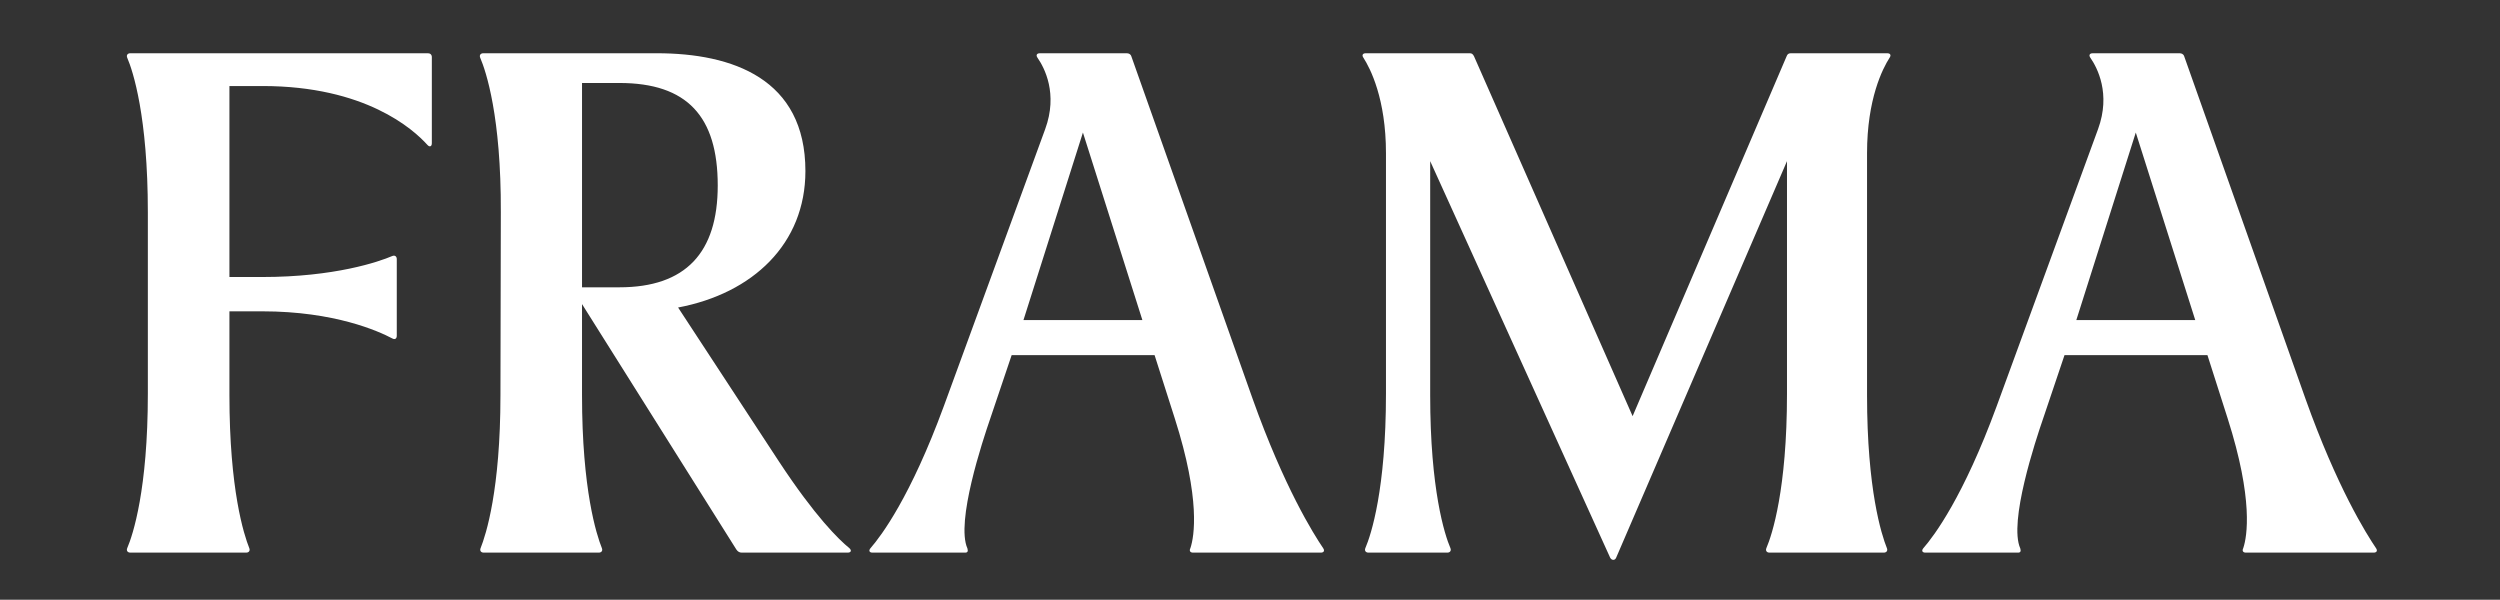 <?xml version="1.0" encoding="utf-8"?>
<!-- Generator: Adobe Illustrator 16.0.0, SVG Export Plug-In . SVG Version: 6.00 Build 0)  -->
<!DOCTYPE svg PUBLIC "-//W3C//DTD SVG 1.1//EN" "http://www.w3.org/Graphics/SVG/1.1/DTD/svg11.dtd">
<svg version="1.1" id="Layer_1" xmlns="http://www.w3.org/2000/svg" xmlns:xlink="http://www.w3.org/1999/xlink" x="0px" y="0px"
	 width="566.93px" height="136px" viewBox="0 0 566.93 136" enable-background="new 0 0 566.93 136" xml:space="preserve">
<rect x="0" y="0" width="566.93" height="136" fill="#333333" stroke="none"/>
<path fill="#FFFFFF" d="M484.337,30.056l13.485,42.531h-26.972L484.337,30.056L484.337,30.056z M468.171,80.541h32.417l4.583,14.35
	c5.877,18.414,4.407,26.798,3.543,29.391c-0.346,0.692,0,1.038,0.605,1.038h28.958c0.691,0,0.952-0.433,0.52-1.038
	c-2.16-3.197-8.817-13.744-15.992-33.885l-27.49-77.629c-0.172-0.519-0.604-0.691-1.036-0.691h-19.711
	c-0.691,0-0.95,0.432-0.518,1.038c1.555,2.246,4.668,8.126,1.729,16.165l-22.995,62.846c-7.521,20.486-14.177,29.392-16.597,32.156
	c-0.52,0.605-0.26,1.038,0.432,1.038h21.007c0.604,0,0.69-0.346,0.518-0.951c-2.679-5.965,3.458-24.463,5.188-29.478L468.171,80.541
	L468.171,80.541z M245.577,30.056l13.484,42.531h-26.97L245.577,30.056L245.577,30.056z M229.412,80.541h32.417l4.581,14.35
	c5.879,18.414,4.41,26.798,3.545,29.391c-0.346,0.692,0,1.038,0.605,1.038h28.958c0.693,0,0.952-0.433,0.52-1.038
	c-2.16-3.197-8.816-13.744-15.992-33.885l-27.489-77.629c-0.172-0.519-0.605-0.691-1.037-0.691h-19.709
	c-0.691,0-0.952,0.432-0.52,1.038c1.557,2.246,4.669,8.126,1.729,16.165l-22.993,62.846c-7.521,20.486-14.178,29.392-16.598,32.156
	c-0.519,0.605-0.259,1.038,0.432,1.038h21.005c0.606,0,0.692-0.346,0.52-0.951c-2.681-5.965,3.458-24.463,5.187-29.478
	L229.412,80.541L229.412,80.541z M153.772,69.735c16.943-3.199,28.873-14.437,28.873-30.947c0-20.919-16.512-26.712-33.714-26.712
	h-39.333c-0.605,0-0.951,0.432-0.692,1.038c1.297,3.024,4.755,13.313,4.668,35.01l-0.086,41.494c0,21.438-3.285,31.638-4.495,34.663
	c-0.259,0.605,0.086,1.038,0.691,1.038h26.106c0.605,0,0.95-0.433,0.691-1.038c-1.21-3.025-4.496-13.226-4.496-34.663V68.957
	l35.01,55.672c0.347,0.518,0.779,0.69,1.211,0.69h24.031c0.778,0,0.951-0.519,0.346-1.038c-2.333-1.9-7.693-7.087-15.992-19.709
	L153.772,69.735L153.772,69.735z M370.23,94.372l-35.963-81.604c-0.259-0.519-0.518-0.691-0.95-0.691h-23.599
	c-0.693,0-0.952,0.432-0.52,1.038c1.556,2.419,5.101,9.335,5.101,21.61v54.547c0,21.698-3.372,31.984-4.669,35.01
	c-0.258,0.605,0.088,1.038,0.691,1.038h17.895c0.605,0,0.951-0.433,0.691-1.038c-1.297-3.025-4.581-13.226-4.581-34.663V36.54
	l40.803,89.903c0.345,0.692,1.122,0.692,1.382,0L405.24,36.54v52.731c0,21.698-3.371,31.984-4.668,35.01
	c-0.26,0.605,0.086,1.038,0.69,1.038h25.934c0.605,0,0.952-0.433,0.691-1.038c-1.209-3.025-4.494-13.226-4.494-34.663V34.724
	c0-12.275,3.544-19.191,5.099-21.61c0.433-0.606,0.175-1.038-0.518-1.038h-21.869c-0.434,0-0.779,0.173-0.953,0.691L370.23,94.372
	L370.23,94.372z M131.987,65.153v-0.865v-45.47h8.473c15.387,0,22.303,7.608,22.303,23.254c0,15.214-7.261,23.081-22.303,23.081
	H131.987L131.987,65.153z M52.026,19.51h7.521c23.253,0,34.146,9.769,37.344,13.313c0.518,0.605,1.037,0.432,1.037-0.346V12.94
	c0-0.519-0.346-0.865-0.865-0.865H29.551c-0.605,0-0.951,0.432-0.692,1.038c1.297,3.024,4.668,13.313,4.668,35.01v41.147
	c0,21.698-3.371,31.984-4.668,35.01c-0.259,0.605,0.087,1.038,0.692,1.038H55.83c0.605,0,0.951-0.433,0.692-1.038
	c-1.21-3.025-4.495-13.226-4.495-34.663V70.6h7.434c16.425,0,26.366,4.495,29.478,6.137c0.605,0.346,1.038,0.086,1.038-0.604V58.756
	c0-0.605-0.432-0.951-1.038-0.691c-3.025,1.296-13.053,4.754-29.478,4.754h-7.434V19.51L52.026,19.51z"/>
</svg>
